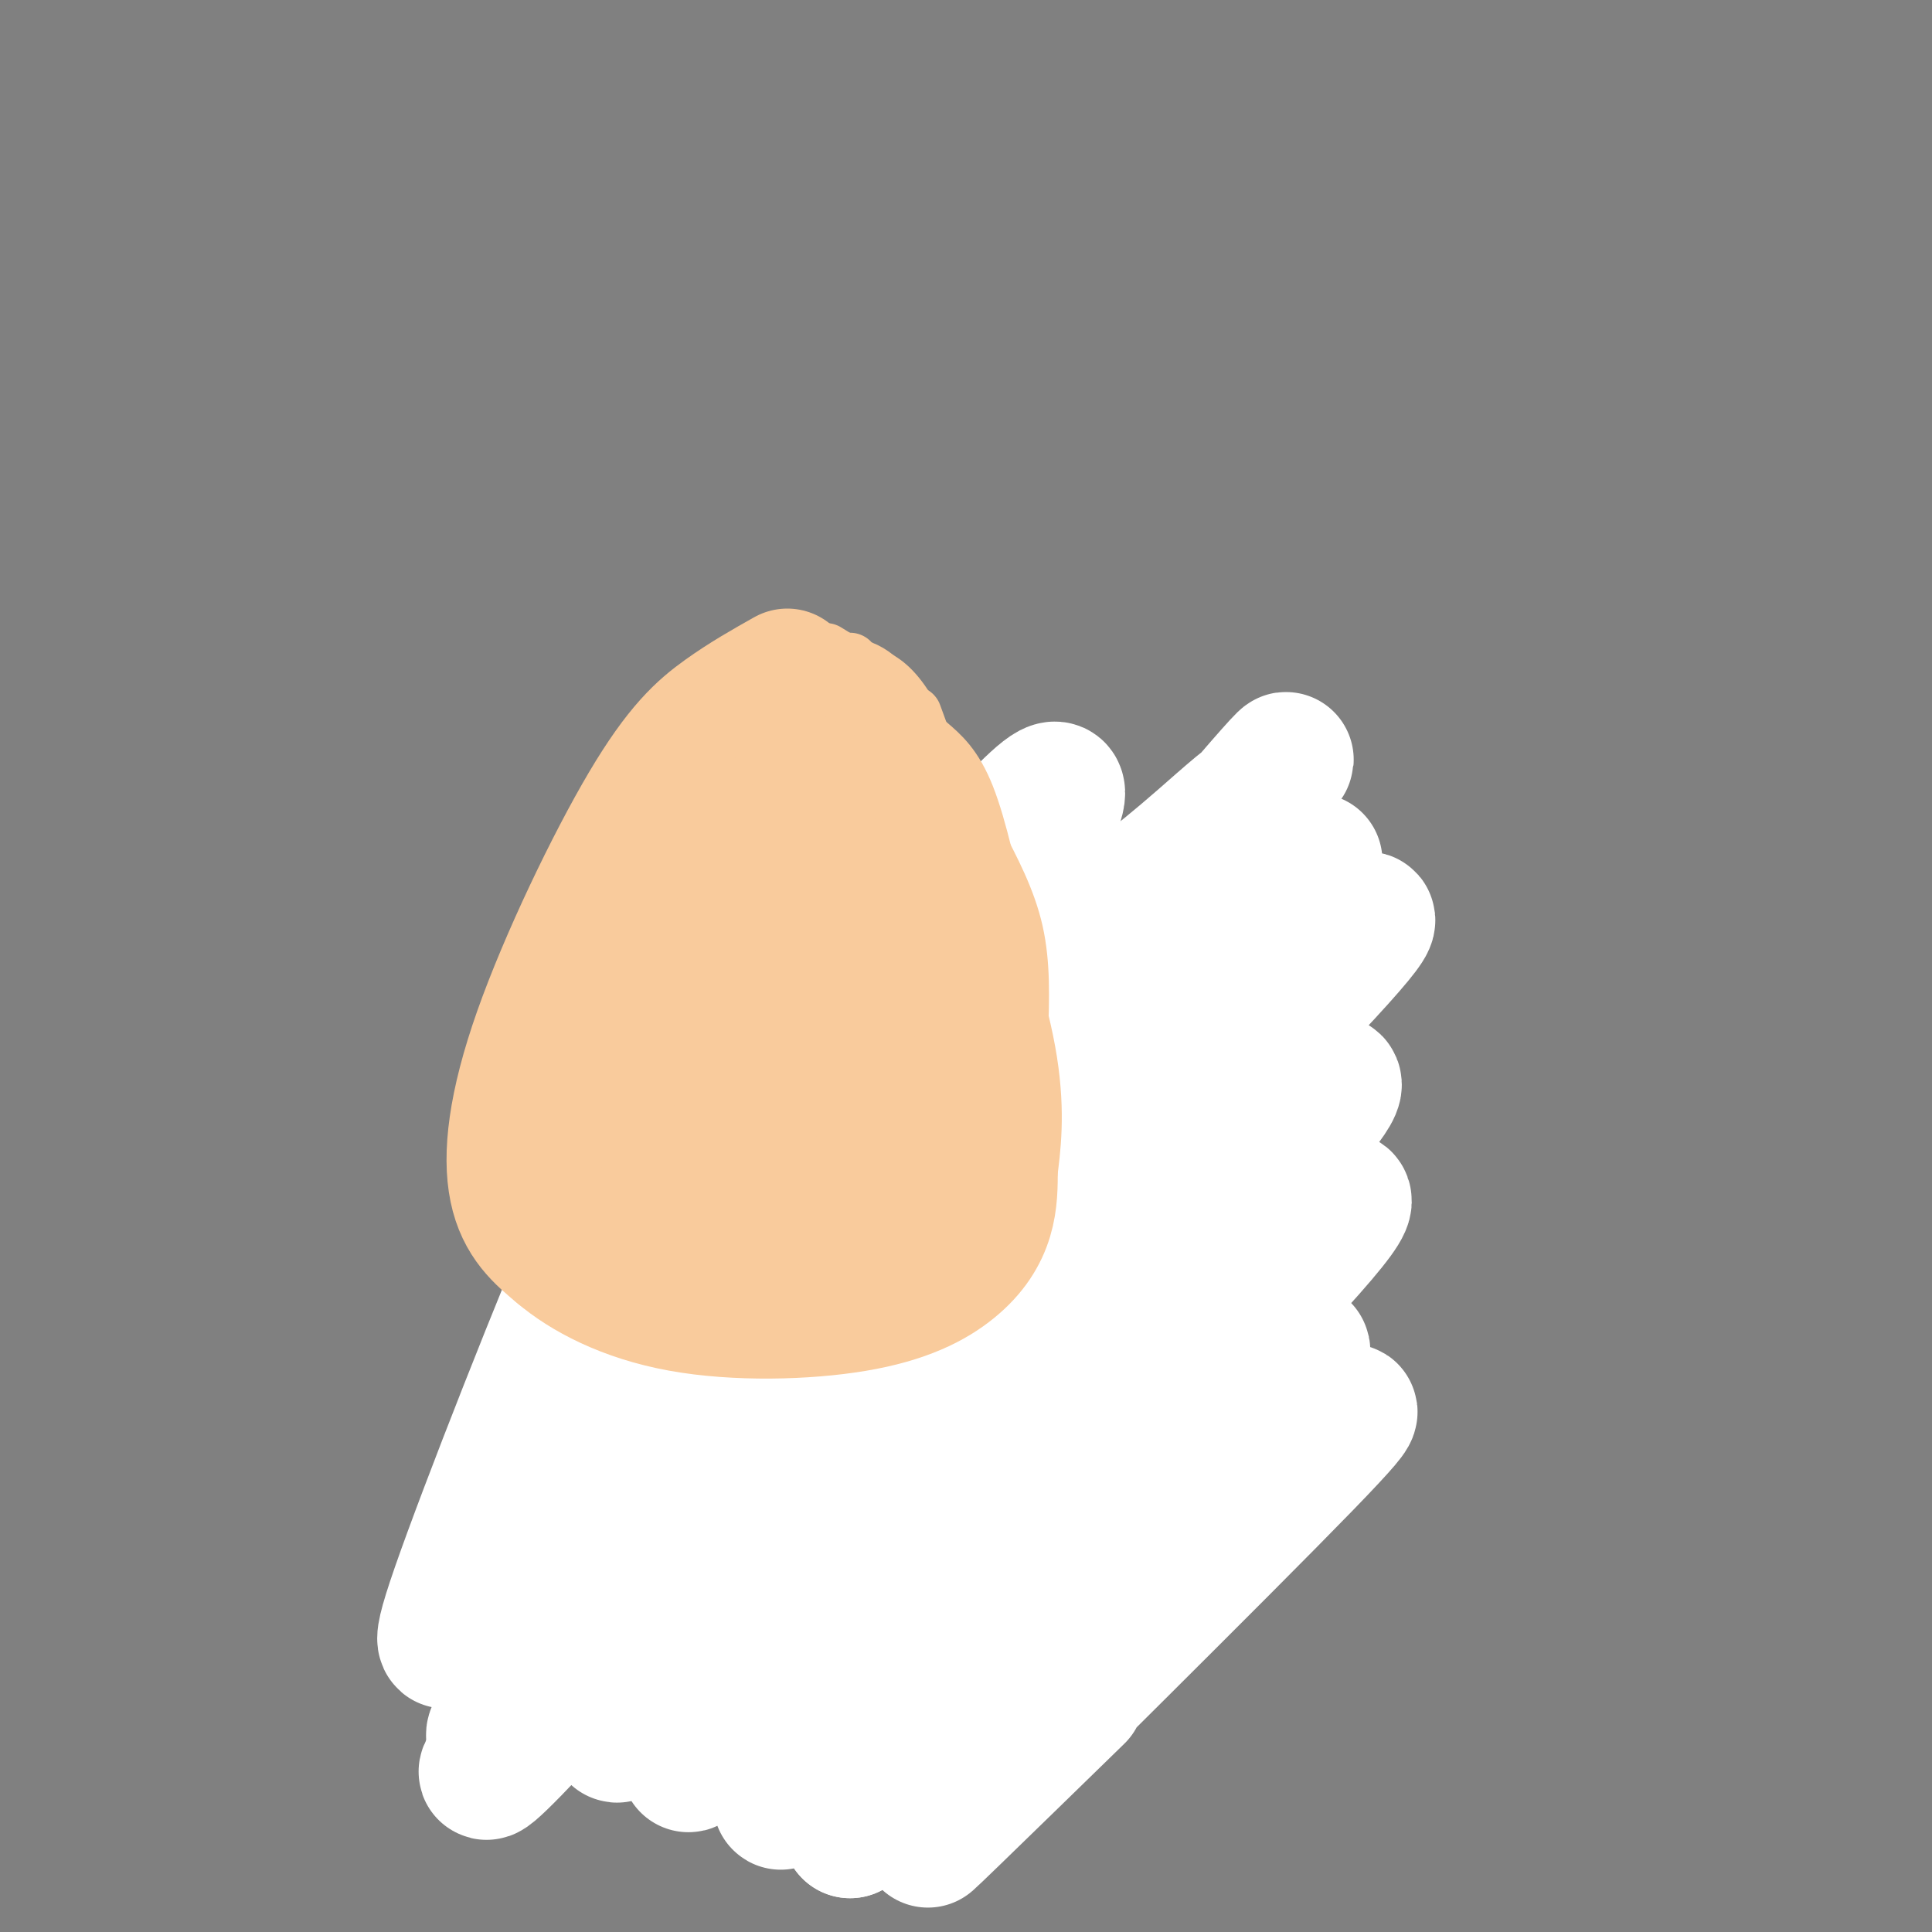 <svg viewBox='0 0 400 400' version='1.1' xmlns='http://www.w3.org/2000/svg' xmlns:xlink='http://www.w3.org/1999/xlink'><rect x="0" y="0" width="400" height="400" fill="#808080" stroke="none"/><g fill='none' stroke='#000000' stroke-width='3' stroke-linecap='round' stroke-linejoin='round'><path d='M134,218c0.000,0.000 -15.000,60.000 -15,60'/><path d='M117,281c-0.333,10.956 -0.667,21.911 0,28c0.667,6.089 2.333,7.311 6,10c3.667,2.689 9.333,6.844 15,11'/><path d='M146,330c0.000,0.000 28.000,-2.000 28,-2'/><path d='M174,329c0.000,0.000 8.000,-6.000 8,-6'/><path d='M185,327c4.833,4.750 9.667,9.500 14,12c4.333,2.500 8.167,2.750 12,3'/><path d='M214,340c0.000,0.000 21.000,-8.000 21,-8'/><path d='M237,333c3.167,-1.167 6.333,-2.333 9,-9c2.667,-6.667 4.833,-18.833 7,-31'/><path d='M252,300c2.711,-5.067 5.422,-10.133 7,-15c1.578,-4.867 2.022,-9.533 0,-17c-2.022,-7.467 -6.511,-17.733 -11,-28'/><path d='M250,256c0.000,0.000 -11.000,-33.000 -11,-33'/><path d='M245,237c0.000,0.000 -7.000,-16.000 -7,-16'/><path d='M136,222c0.000,0.000 7.000,-15.000 7,-15'/><path d='M241,227c0.000,0.000 -5.000,-27.000 -5,-27'/><path d='M182,324c0.000,0.000 -3.000,-17.000 -3,-17'/><path d='M246,227c0.000,0.000 8.000,26.000 8,26'/><path d='M189,327c6.780,4.071 13.560,8.143 21,10c7.440,1.857 15.542,1.500 22,0c6.458,-1.500 11.274,-4.143 16,-10c4.726,-5.857 9.363,-14.929 14,-24'/><path d='M253,309c0.970,0.685 1.940,1.369 4,-3c2.060,-4.369 5.208,-13.792 6,-21c0.792,-7.208 -0.774,-12.202 -4,-18c-3.226,-5.798 -8.113,-12.399 -13,-19'/><path d='M144,203c-5.250,7.750 -10.500,15.500 -14,31c-3.500,15.500 -5.250,38.750 -7,62'/><path d='M119,283c1.267,11.689 2.533,23.378 6,31c3.467,7.622 9.133,11.178 13,13c3.867,1.822 5.933,1.911 8,2'/><path d='M149,331c0.000,0.000 19.000,-4.000 19,-4'/><path d='M168,327c0.000,0.000 10.000,-7.000 10,-7'/><path d='M181,322c0.000,0.000 3.000,-6.000 3,-6'/><path d='M244,245c0.000,0.000 -8.000,-45.000 -8,-45'/><path d='M149,188c0.000,0.000 -7.000,65.000 -7,65'/><path d='M148,208c-2.083,13.250 -4.167,26.500 -7,37c-2.833,10.500 -6.417,18.250 -10,26'/><path d='M137,238c-4.500,17.333 -9.000,34.667 -10,45c-1.000,10.333 1.500,13.667 4,17'/><path d='M131,308c4.667,4.833 9.333,9.667 13,12c3.667,2.333 6.333,2.167 9,2'/><path d='M167,328c0.000,0.000 17.000,-11.000 17,-11'/><path d='M180,322c1.714,2.708 3.429,5.417 13,8c9.571,2.583 27.000,5.042 36,6c9.000,0.958 9.571,0.417 12,-4c2.429,-4.417 6.714,-12.708 11,-21'/><path d='M253,297c1.917,-2.167 3.833,-4.333 4,-10c0.167,-5.667 -1.417,-14.833 -3,-24'/><path d='M156,281c-4.333,-1.417 -8.667,-2.833 -14,-1c-5.333,1.833 -11.667,6.917 -18,12'/><path d='M163,294c0.000,0.000 -7.000,14.000 -7,14'/><path d='M170,285c0.000,0.000 -8.000,-8.000 -8,-8'/><path d='M162,239c0.000,0.000 0.000,-7.000 0,-7'/><path d='M235,279c0.000,0.000 1.000,0.000 1,0'/><path d='M205,313c0.000,0.000 -1.000,1.000 -1,1'/><path d='M214,312c0.000,0.000 4.000,-2.000 4,-2'/><path d='M236,292c0.000,0.000 -4.000,-3.000 -4,-3'/><path d='M207,270c0.000,0.000 7.000,-8.000 7,-8'/><path d='M236,252c0.000,0.000 3.000,-6.000 3,-6'/><path d='M231,310c0.000,0.000 6.000,0.000 6,0'/><path d='M220,308c0.000,0.000 8.000,-4.000 8,-4'/><path d='M209,287c0.000,0.000 8.000,-4.000 8,-4'/><path d='M242,256c0.000,0.000 4.000,-5.000 4,-5'/><path d='M162,308c0.000,0.000 -17.000,7.000 -17,7'/><path d='M147,291c0.000,0.000 -16.000,3.000 -16,3'/><path d='M149,262c0.000,0.000 -8.000,-6.000 -8,-6'/><path d='M149,240c0.000,0.000 -8.000,0.000 -8,0'/><path d='M152,248c0.000,0.000 -23.000,3.000 -23,3'/><path d='M128,266c0.000,0.000 -9.000,5.000 -9,5'/><path d='M146,315c0.000,0.000 -2.000,4.000 -2,4'/><path d='M163,319c0.000,0.000 0.000,6.000 0,6'/><path d='M215,318c0.000,0.000 2.000,9.000 2,9'/><path d='M229,308c0.000,0.000 3.000,-2.000 3,-2'/><path d='M239,266c0.000,0.000 1.000,-6.000 1,-6'/><path d='M242,251c0.000,0.000 1.000,-5.000 1,-5'/></g>
<g fill='none' stroke='#ffffff' stroke-width='28' stroke-linecap='round' stroke-linejoin='round'><path d='M133,200c4.173,-17.342 8.345,-34.684 11,-39c2.655,-4.316 3.792,4.395 -5,40c-8.792,35.605 -27.514,98.103 -32,119c-4.486,20.897 5.262,0.193 18,-32c12.738,-32.193 28.464,-75.876 35,-94c6.536,-18.124 3.882,-10.688 1,-6c-2.882,4.688 -5.990,6.629 -11,14c-5.010,7.371 -11.920,20.172 -23,46c-11.080,25.828 -26.329,64.685 -32,81c-5.671,16.315 -1.763,10.090 1,7c2.763,-3.090 4.382,-3.045 6,-3'/><path d='M102,333c11.928,-19.488 38.749,-66.708 57,-96c18.251,-29.292 27.933,-40.657 37,-51c9.067,-10.343 17.519,-19.664 21,-22c3.481,-2.336 1.990,2.312 -2,10c-3.990,7.688 -10.478,18.416 -29,41c-18.522,22.584 -49.078,57.022 -49,55c0.078,-2.022 30.790,-40.506 49,-61c18.210,-20.494 23.917,-22.998 23,-18c-0.917,4.998 -8.459,17.499 -16,30'/><path d='M193,221c-21.689,31.901 -67.912,96.653 -66,95c1.912,-1.653 51.960,-69.712 76,-101c24.040,-31.288 22.071,-25.806 25,-26c2.929,-0.194 10.754,-6.066 21,-15c10.246,-8.934 22.911,-20.931 -7,17c-29.911,37.931 -102.399,125.789 -100,122c2.399,-3.789 79.685,-99.225 109,-136c29.315,-36.775 10.657,-14.887 -8,7'/><path d='M243,184c-4.741,3.502 -12.595,8.758 -43,45c-30.405,36.242 -83.362,103.472 -83,105c0.362,1.528 54.044,-62.645 81,-94c26.956,-31.355 27.186,-29.890 32,-31c4.814,-1.110 14.213,-4.793 27,-16c12.787,-11.207 28.963,-29.937 -5,7c-33.963,36.937 -118.064,129.543 -142,153c-23.936,23.457 12.293,-22.234 40,-56c27.707,-33.766 46.890,-55.607 58,-68c11.110,-12.393 14.145,-15.336 24,-23c9.855,-7.664 26.530,-20.047 28,-19c1.470,1.047 -12.265,15.523 -26,30'/><path d='M234,217c-21.657,23.325 -62.798,66.637 -94,102c-31.202,35.363 -52.463,62.776 -30,39c22.463,-23.776 88.652,-98.741 118,-131c29.348,-32.259 21.857,-21.811 25,-22c3.143,-0.189 16.921,-11.015 22,-14c5.079,-2.985 1.460,1.871 4,1c2.540,-0.871 11.240,-7.469 -8,13c-19.240,20.469 -66.419,68.006 -100,104c-33.581,35.994 -53.564,60.445 -38,46c15.564,-14.445 66.676,-67.785 90,-92c23.324,-24.215 18.860,-19.305 24,-22c5.140,-2.695 19.884,-12.995 26,-16c6.116,-3.005 3.605,1.284 -8,14c-11.605,12.716 -32.302,33.858 -53,55'/><path d='M212,294c-28.899,29.549 -74.646,75.920 -69,71c5.646,-4.920 62.686,-61.131 88,-86c25.314,-24.869 18.903,-18.395 22,-19c3.097,-0.605 15.703,-8.289 22,-11c6.297,-2.711 6.287,-0.450 -25,32c-31.287,32.450 -93.850,95.090 -88,92c5.850,-3.090 80.113,-71.909 101,-89c20.887,-17.091 -11.604,17.545 -35,42c-23.396,24.455 -37.698,38.727 -52,53'/><path d='M176,379c10.329,-8.948 62.152,-57.818 84,-77c21.848,-19.182 13.722,-8.678 15,-8c1.278,0.678 11.959,-8.471 -5,9c-16.959,17.471 -61.560,61.563 -74,74c-12.440,12.437 7.280,-6.782 27,-26'/></g>
<g fill='none' stroke='#f9cb9c' stroke-width='28' stroke-linecap='round' stroke-linejoin='round'><path d='M145,153c-5.607,8.685 -11.214,17.369 -16,28c-4.786,10.631 -8.750,23.208 -10,34c-1.250,10.792 0.214,19.798 3,26c2.786,6.202 6.893,9.601 11,13'/><path d='M133,254c6.317,4.636 16.611,9.727 23,12c6.389,2.273 8.874,1.727 14,0c5.126,-1.727 12.893,-4.636 17,-9c4.107,-4.364 4.553,-10.182 5,-16'/><path d='M192,241c0.644,-8.400 -0.244,-21.400 -2,-31c-1.756,-9.600 -4.378,-15.800 -7,-22'/><path d='M183,188c-2.519,-8.047 -5.316,-17.165 -9,-23c-3.684,-5.835 -8.256,-8.389 -10,-11c-1.744,-2.611 -0.662,-5.280 -5,2c-4.338,7.280 -14.097,24.509 -19,36c-4.903,11.491 -4.952,17.246 -5,23'/><path d='M135,215c-0.712,6.925 0.008,12.739 1,17c0.992,4.261 2.258,6.971 7,4c4.742,-2.971 12.962,-11.623 18,-23c5.038,-11.377 6.894,-25.479 8,-34c1.106,-8.521 1.462,-11.462 -2,-8c-3.462,3.462 -10.743,13.325 -15,23c-4.257,9.675 -5.489,19.162 -5,26c0.489,6.838 2.700,11.028 5,14c2.300,2.972 4.690,4.727 9,-2c4.310,-6.727 10.542,-21.935 13,-30c2.458,-8.065 1.143,-8.986 0,-12c-1.143,-3.014 -2.116,-8.119 -5,-8c-2.884,0.119 -7.681,5.463 -11,12c-3.319,6.537 -5.159,14.269 -7,22'/><path d='M151,216c-0.606,6.831 1.378,12.908 3,17c1.622,4.092 2.883,6.198 7,3c4.117,-3.198 11.091,-11.701 14,-20c2.909,-8.299 1.752,-16.395 -1,-17c-2.752,-0.605 -7.098,6.281 -10,14c-2.902,7.719 -4.358,16.270 -3,20c1.358,3.730 5.531,2.637 8,1c2.469,-1.637 3.235,-3.819 4,-6'/><path d='M163,140c-4.295,2.419 -8.590,4.839 -13,8c-4.410,3.161 -8.935,7.064 -16,19c-7.065,11.936 -16.671,31.906 -22,47c-5.329,15.094 -6.380,25.313 -5,32c1.380,6.687 5.190,9.844 9,13'/><path d='M116,259c5.166,4.407 13.580,8.924 25,11c11.420,2.076 25.844,1.711 36,0c10.156,-1.711 16.042,-4.768 20,-8c3.958,-3.232 5.988,-6.638 7,-10c1.012,-3.362 1.006,-6.681 1,-10'/><path d='M205,242c0.583,-4.631 1.542,-11.208 0,-21c-1.542,-9.792 -5.583,-22.798 -11,-34c-5.417,-11.202 -12.208,-20.601 -19,-30'/><path d='M175,157c-5.533,-7.911 -9.867,-12.689 -12,-14c-2.133,-1.311 -2.067,0.844 -2,3'/><path d='M154,231c-1.090,1.596 -2.179,3.192 3,3c5.179,-0.192 16.628,-2.173 18,-1c1.372,1.173 -7.333,5.500 -12,9c-4.667,3.500 -5.295,6.173 0,6c5.295,-0.173 16.513,-3.192 17,-4c0.487,-0.808 -9.756,0.596 -20,2'/><path d='M160,246c-3.667,0.000 -2.833,-1.000 -2,-2'/></g>
<g fill='none' stroke='#f9cb9c' stroke-width='12' stroke-linecap='round' stroke-linejoin='round'><path d='M167,140c0.000,0.000 13.000,6.000 13,6'/><path d='M180,146c-0.244,-1.378 -7.356,-7.822 -8,-8c-0.644,-0.178 5.178,5.911 11,12'/><path d='M183,150c2.000,3.500 1.500,6.250 1,9'/><path d='M178,142c2.833,1.667 5.667,3.333 8,7c2.333,3.667 4.167,9.333 6,15'/><path d='M174,140c1.933,-0.311 3.867,-0.622 6,0c2.133,0.622 4.467,2.178 7,6c2.533,3.822 5.267,9.911 8,16'/><path d='M170,138c4.083,-0.333 8.167,-0.667 12,3c3.833,3.667 7.417,11.333 11,19'/><path d='M171,135c6.250,3.833 12.500,7.667 16,12c3.500,4.333 4.250,9.167 5,14'/><path d='M176,137c4.417,4.833 8.833,9.667 12,17c3.167,7.333 5.083,17.167 7,27'/><path d='M189,148c0.000,0.000 15.000,41.000 15,41'/><path d='M197,168c0.000,0.000 10.000,34.000 10,34'/><path d='M203,176c0.000,0.000 4.000,29.000 4,29'/><path d='M202,174c3.250,6.167 6.500,12.333 8,19c1.500,6.667 1.250,13.833 1,21'/><path d='M192,154c2.750,2.333 5.500,4.667 8,11c2.500,6.333 4.750,16.667 7,27'/><path d='M204,186c0.000,0.000 7.000,34.000 7,34'/></g>
</svg>